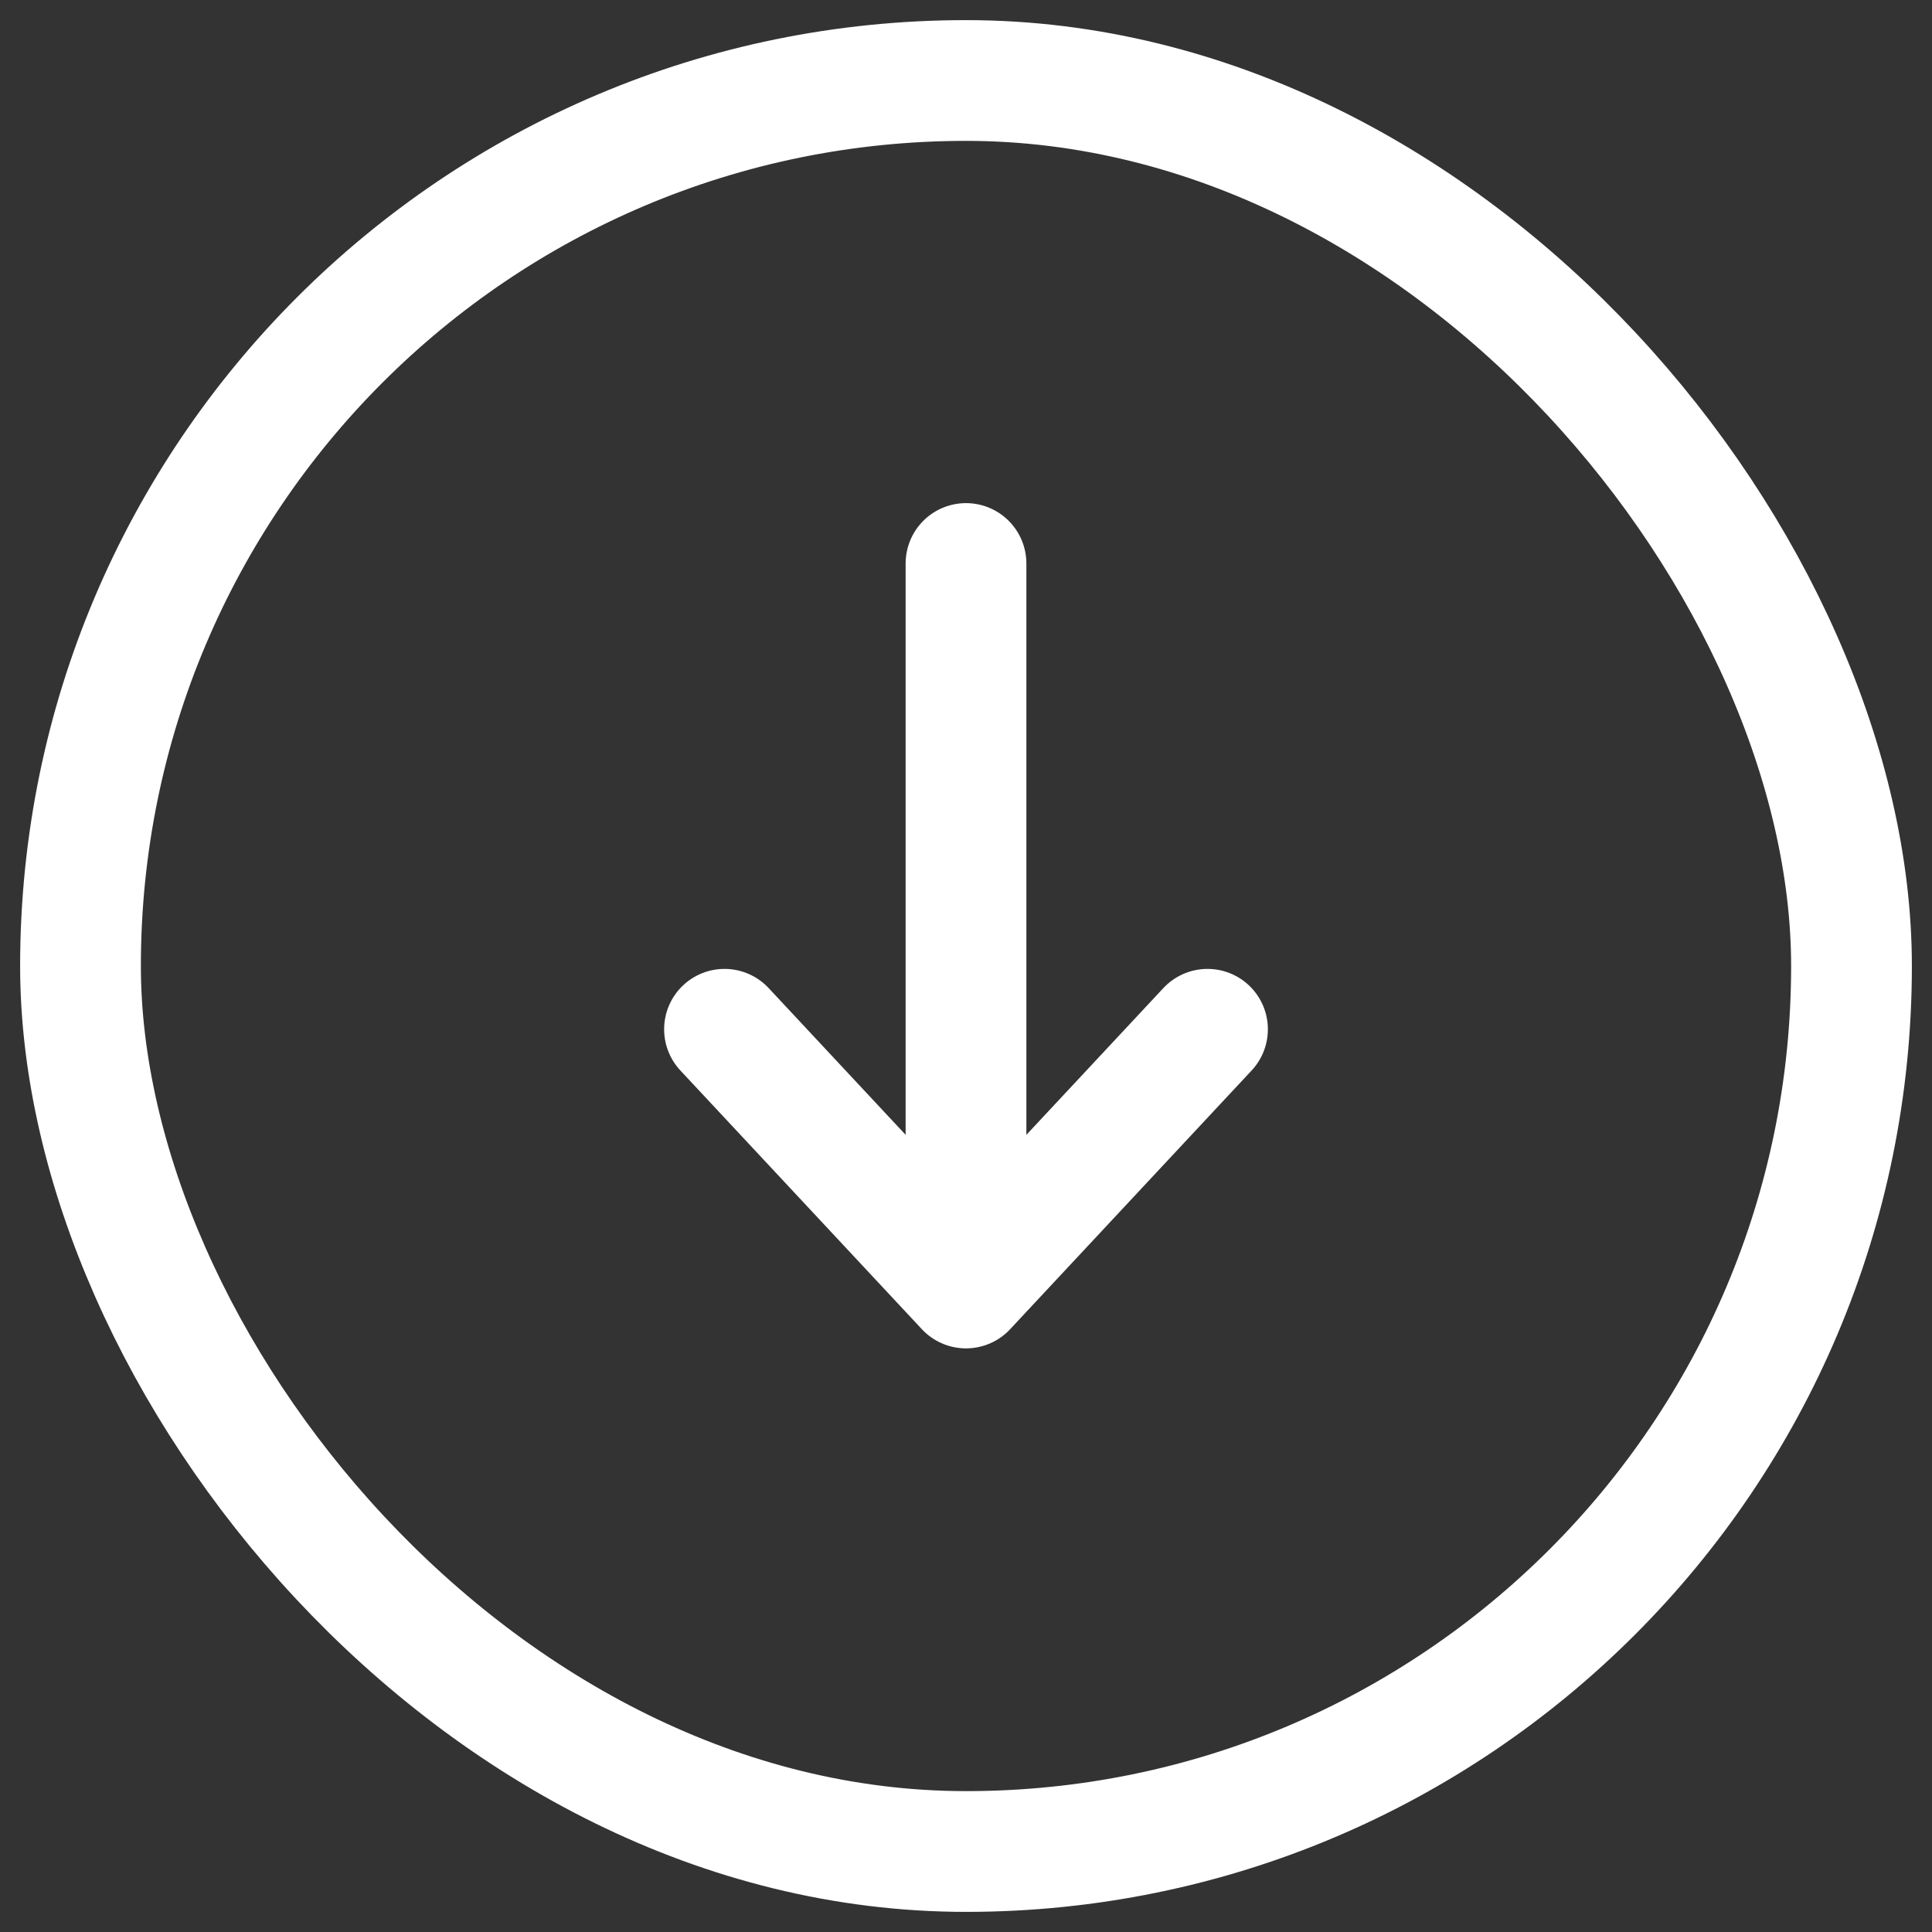 <?xml version="1.0" encoding="UTF-8"?> <svg xmlns="http://www.w3.org/2000/svg" width="24" height="24" viewBox="0 0 24 24" fill="none"><rect x="0" y="0" width="24" height="24" fill="#333333" stroke="none"/> <path d="M12 7L12 16M12 16L15 12.786M12 16L9 12.786" stroke="white" stroke-width="1.5" stroke-linecap="round" stroke-linejoin="round"></path> <rect x="1" y="1" width="22" height="22" rx="11" stroke="white" stroke-width="1.5"></rect> </svg> 